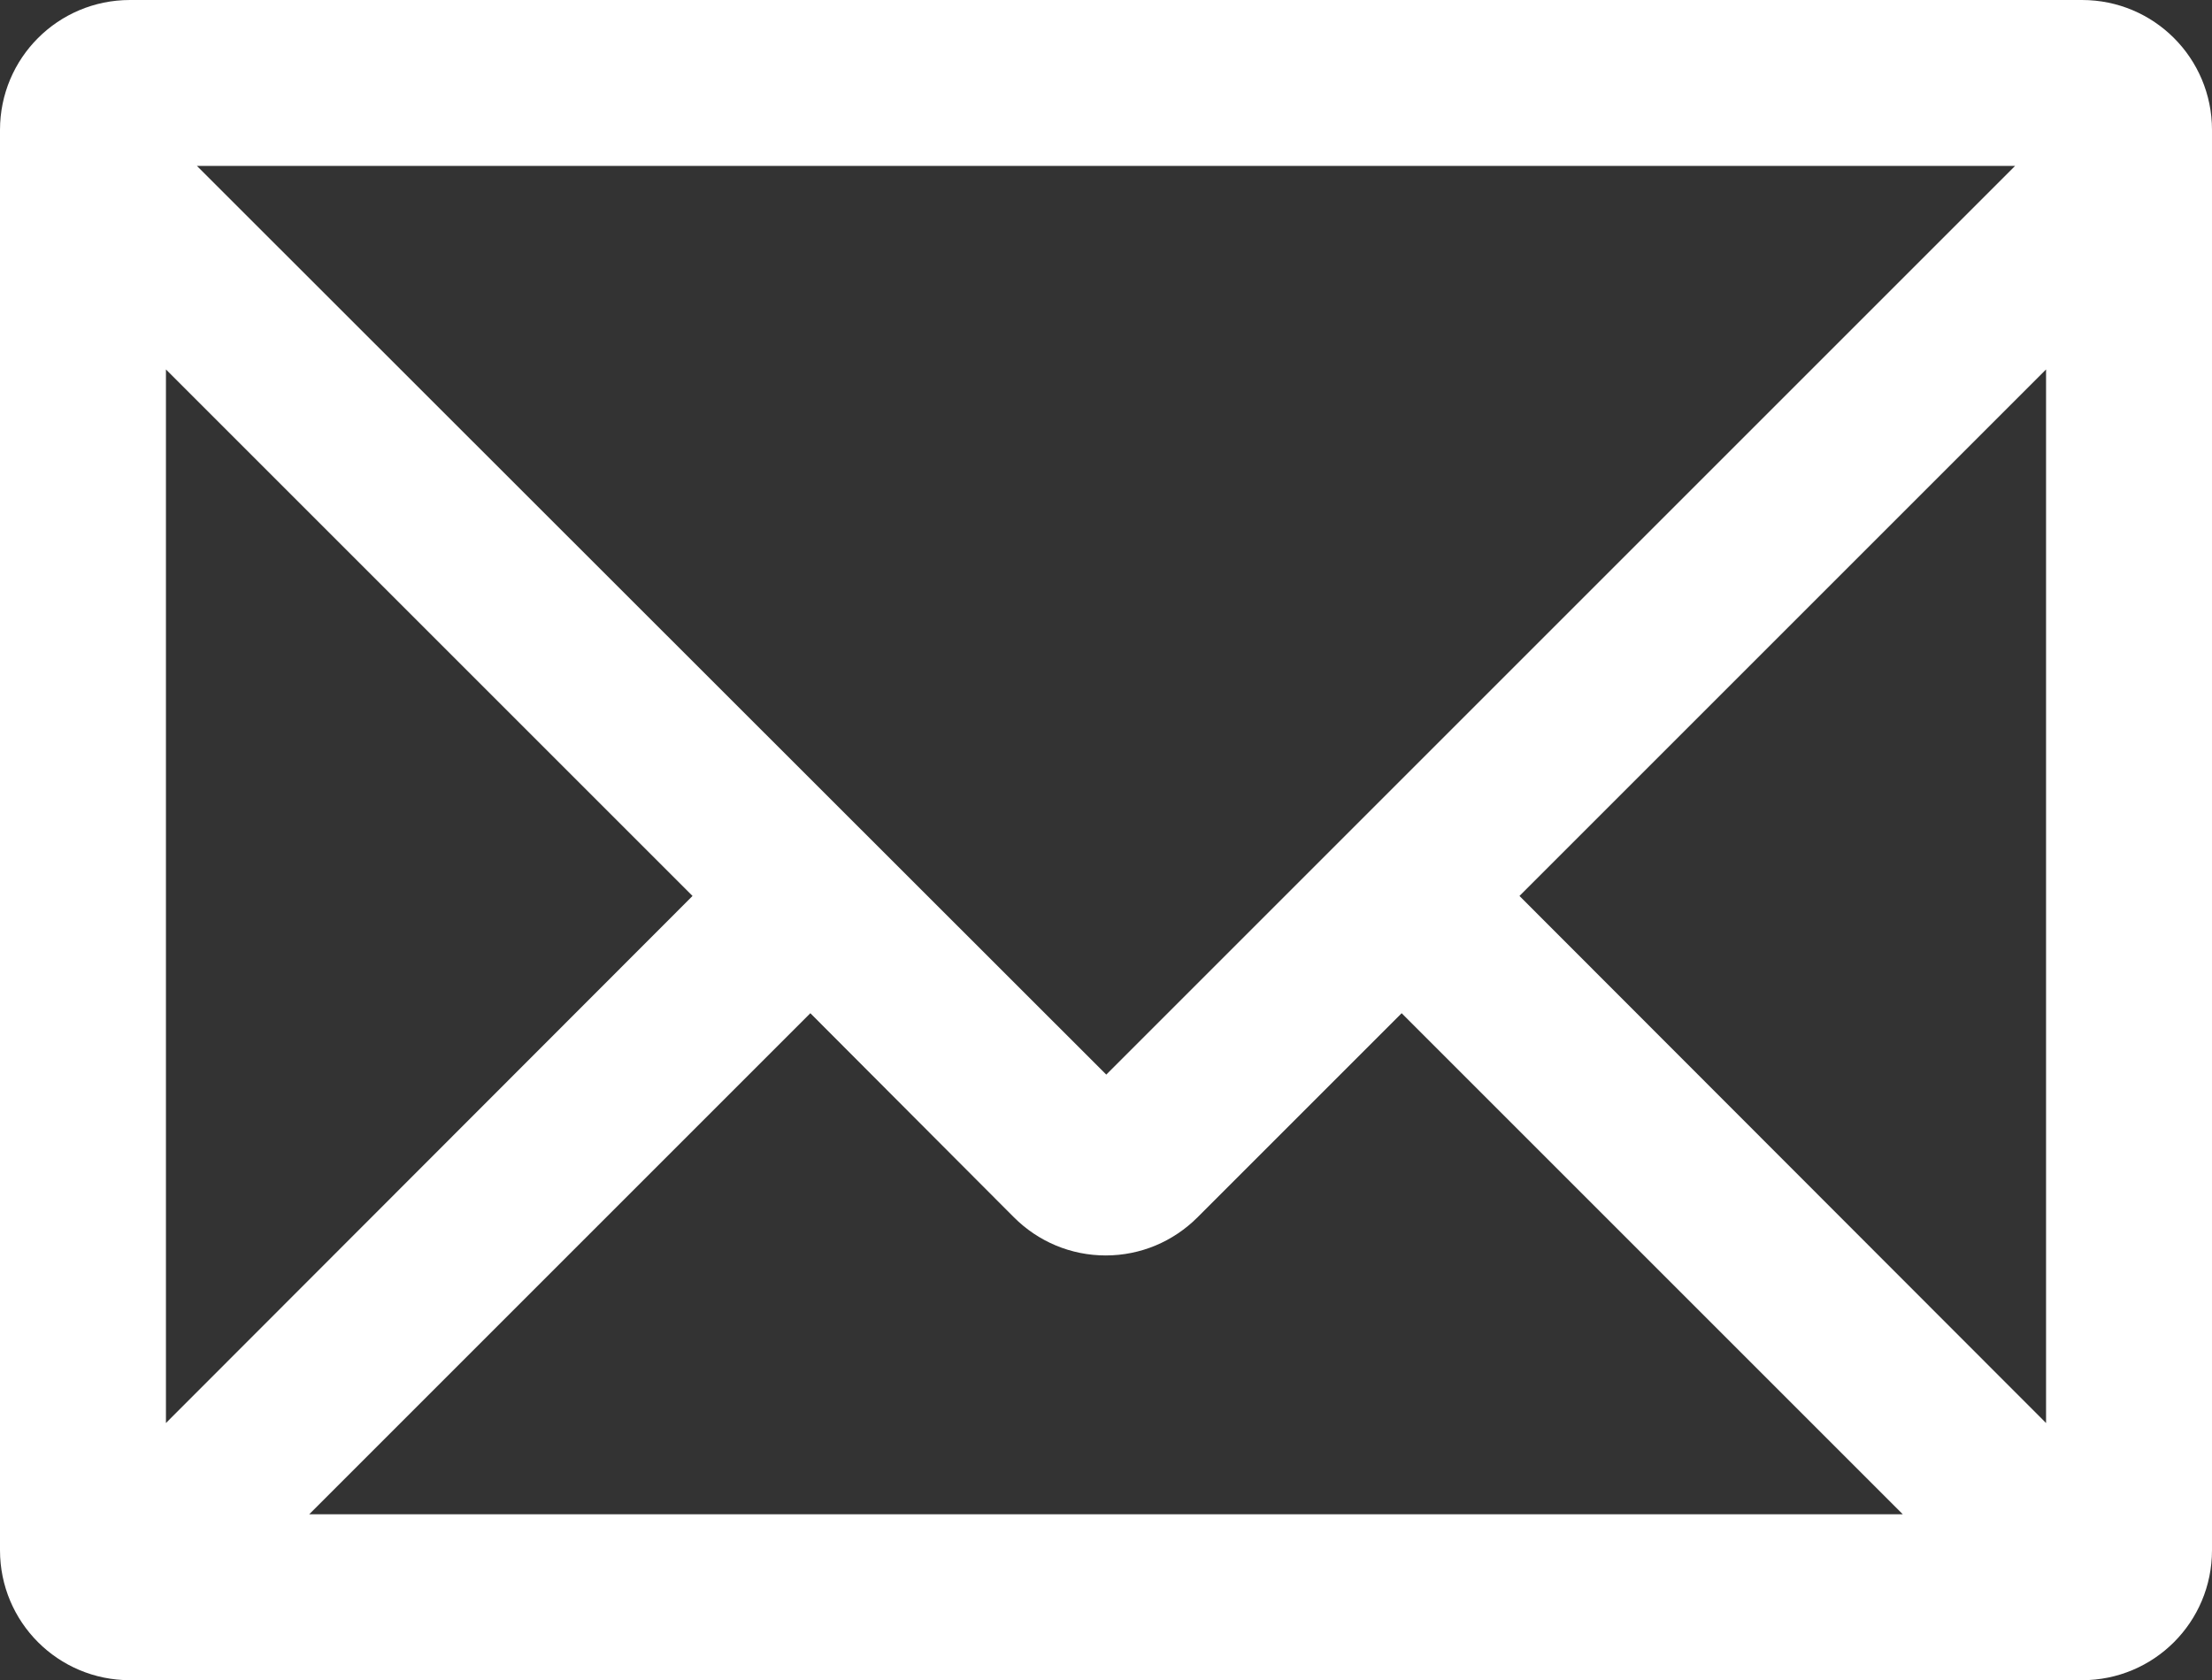 <?xml version="1.0" encoding="utf-8"?>
<!-- Generator: Adobe Illustrator 25.4.1, SVG Export Plug-In . SVG Version: 6.00 Build 0)  -->
<svg version="1.1" id="レイヤー_1" xmlns="http://www.w3.org/2000/svg" xmlns:xlink="http://www.w3.org/1999/xlink" x="0px"
	 y="0px" viewBox="0 0 399.9 303.8" style="enable-background:new 0 0 399.9 303.8;" xml:space="preserve">
<rect x="0" y="0" width="399.9" height="303.8" fill="#333333" stroke="none"/>
<style type="text/css">
	.st0{fill:#FFFFFF;}
</style>
<path class="st0" d="M376.4,0H23.5C10.5,0,0,10.5,0,23.5v256.8c0,13,10.5,23.5,23.5,23.5h352.9c13,0,23.5-10.5,23.5-23.5V23.5
	C399.9,10.5,389.4,0,376.4,0z M369.9,257.3L274.7,162l95.2-95.2V257.3z M183.3,220.1c4.4,4.4,10.3,6.9,16.6,6.9
	c6.3,0,12.2-2.5,16.6-6.9l36.9-36.9l90.6,90.6H55.9l90.6-90.6L183.3,220.1z M364.3,30L200,194.3L35.6,30H364.3z M125.2,162L30,257.3
	V66.8L125.2,162z"/>
</svg>
